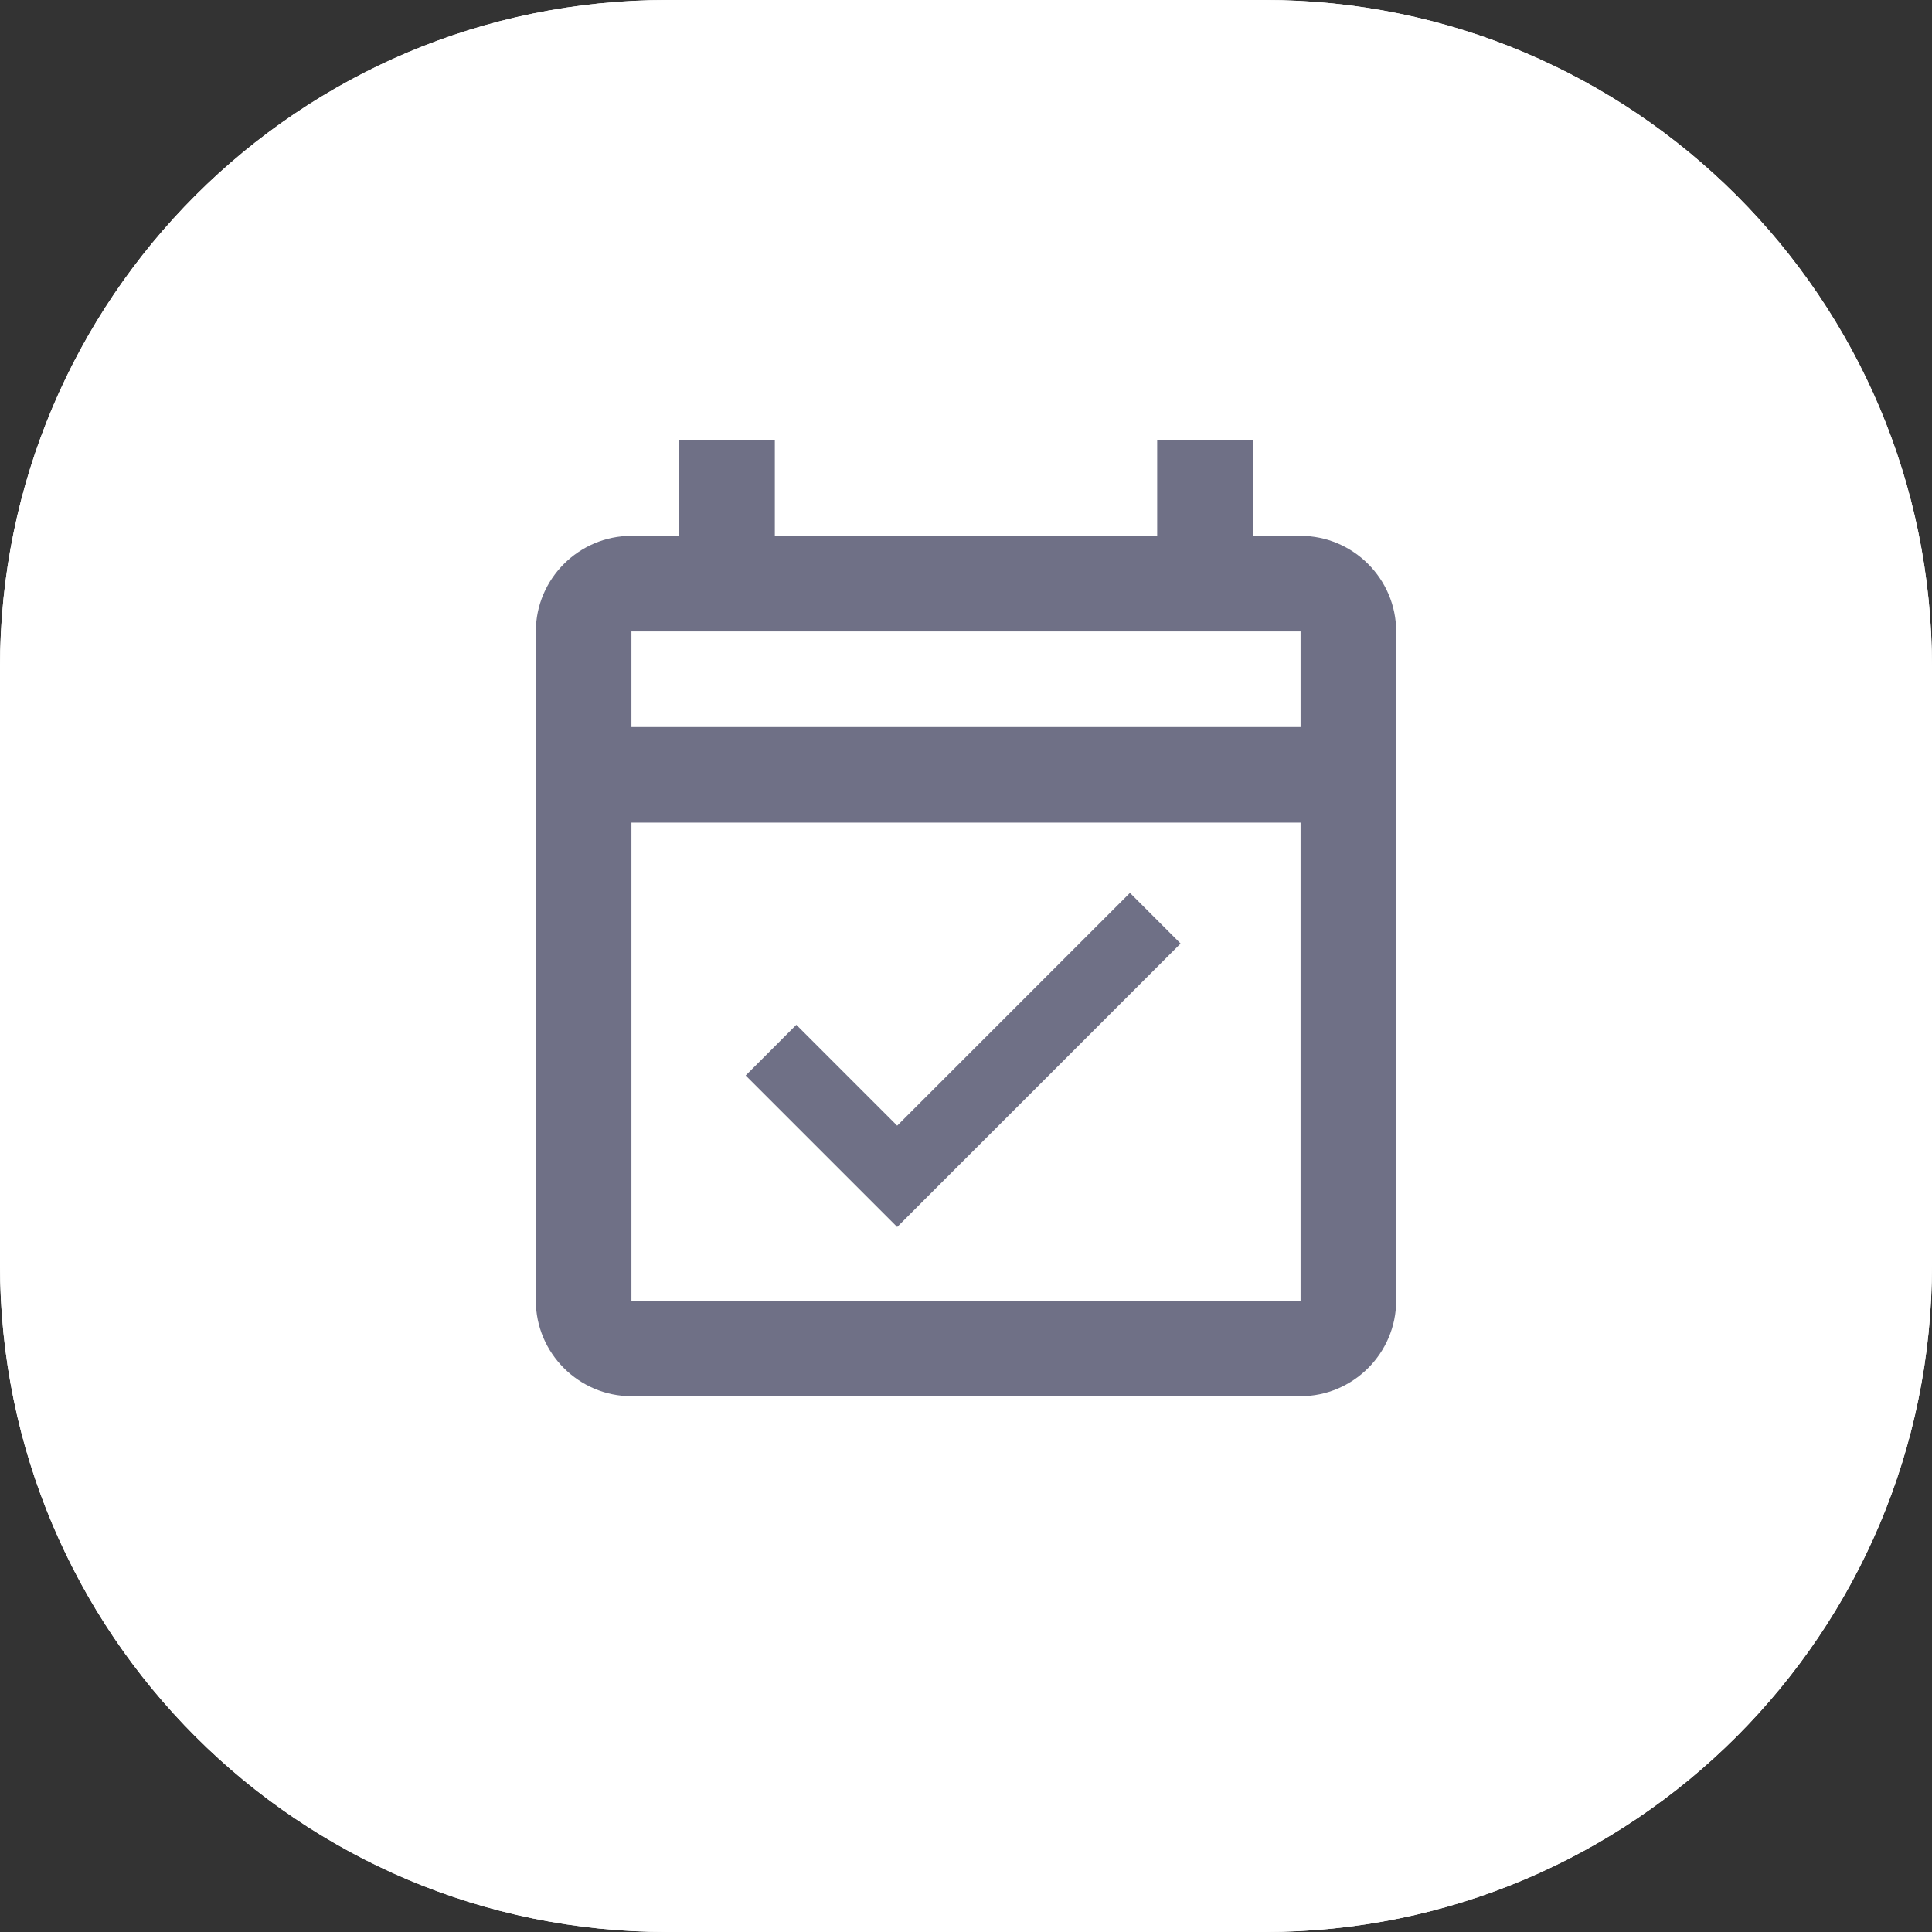 <svg width="64" height="64" viewBox="0 0 64 64" fill="none" xmlns="http://www.w3.org/2000/svg">
<rect x="0" y="0" width="64" height="64" fill="#333333" stroke="none"/>
<path d="M0 22.105C0 9.897 9.897 0 22.105 0H41.895C54.103 0 64 9.897 64 22.105V41.895C64 54.103 54.103 64 41.895 64H22.105C9.897 64 0 54.103 0 41.895V22.105Z" fill="white"/>
<path d="M0 22.105C0 9.897 9.897 0 22.105 0H41.895C54.103 0 64 9.897 64 22.105V41.895C64 54.103 54.103 64 41.895 64H22.105C9.897 64 0 54.103 0 41.895V22.105Z" fill="white"/>
<path d="M43.083 17.751H41.5V14.584H38.333V17.751H25.667V14.584H22.5V17.751H20.917C19.175 17.751 17.75 19.176 17.75 20.917V43.084C17.75 44.826 19.175 46.251 20.917 46.251H43.083C44.825 46.251 46.25 44.826 46.25 43.084V20.917C46.25 19.176 44.825 17.751 43.083 17.751ZM43.083 43.084H20.917V27.251H43.083V43.084ZM20.917 24.084V20.917H43.083V24.084H20.917ZM29.72 40.646L39.109 31.256L37.431 29.578L29.72 37.289L26.379 33.948L24.701 35.627L29.72 40.646Z" fill="#6F7086"/>
</svg>
